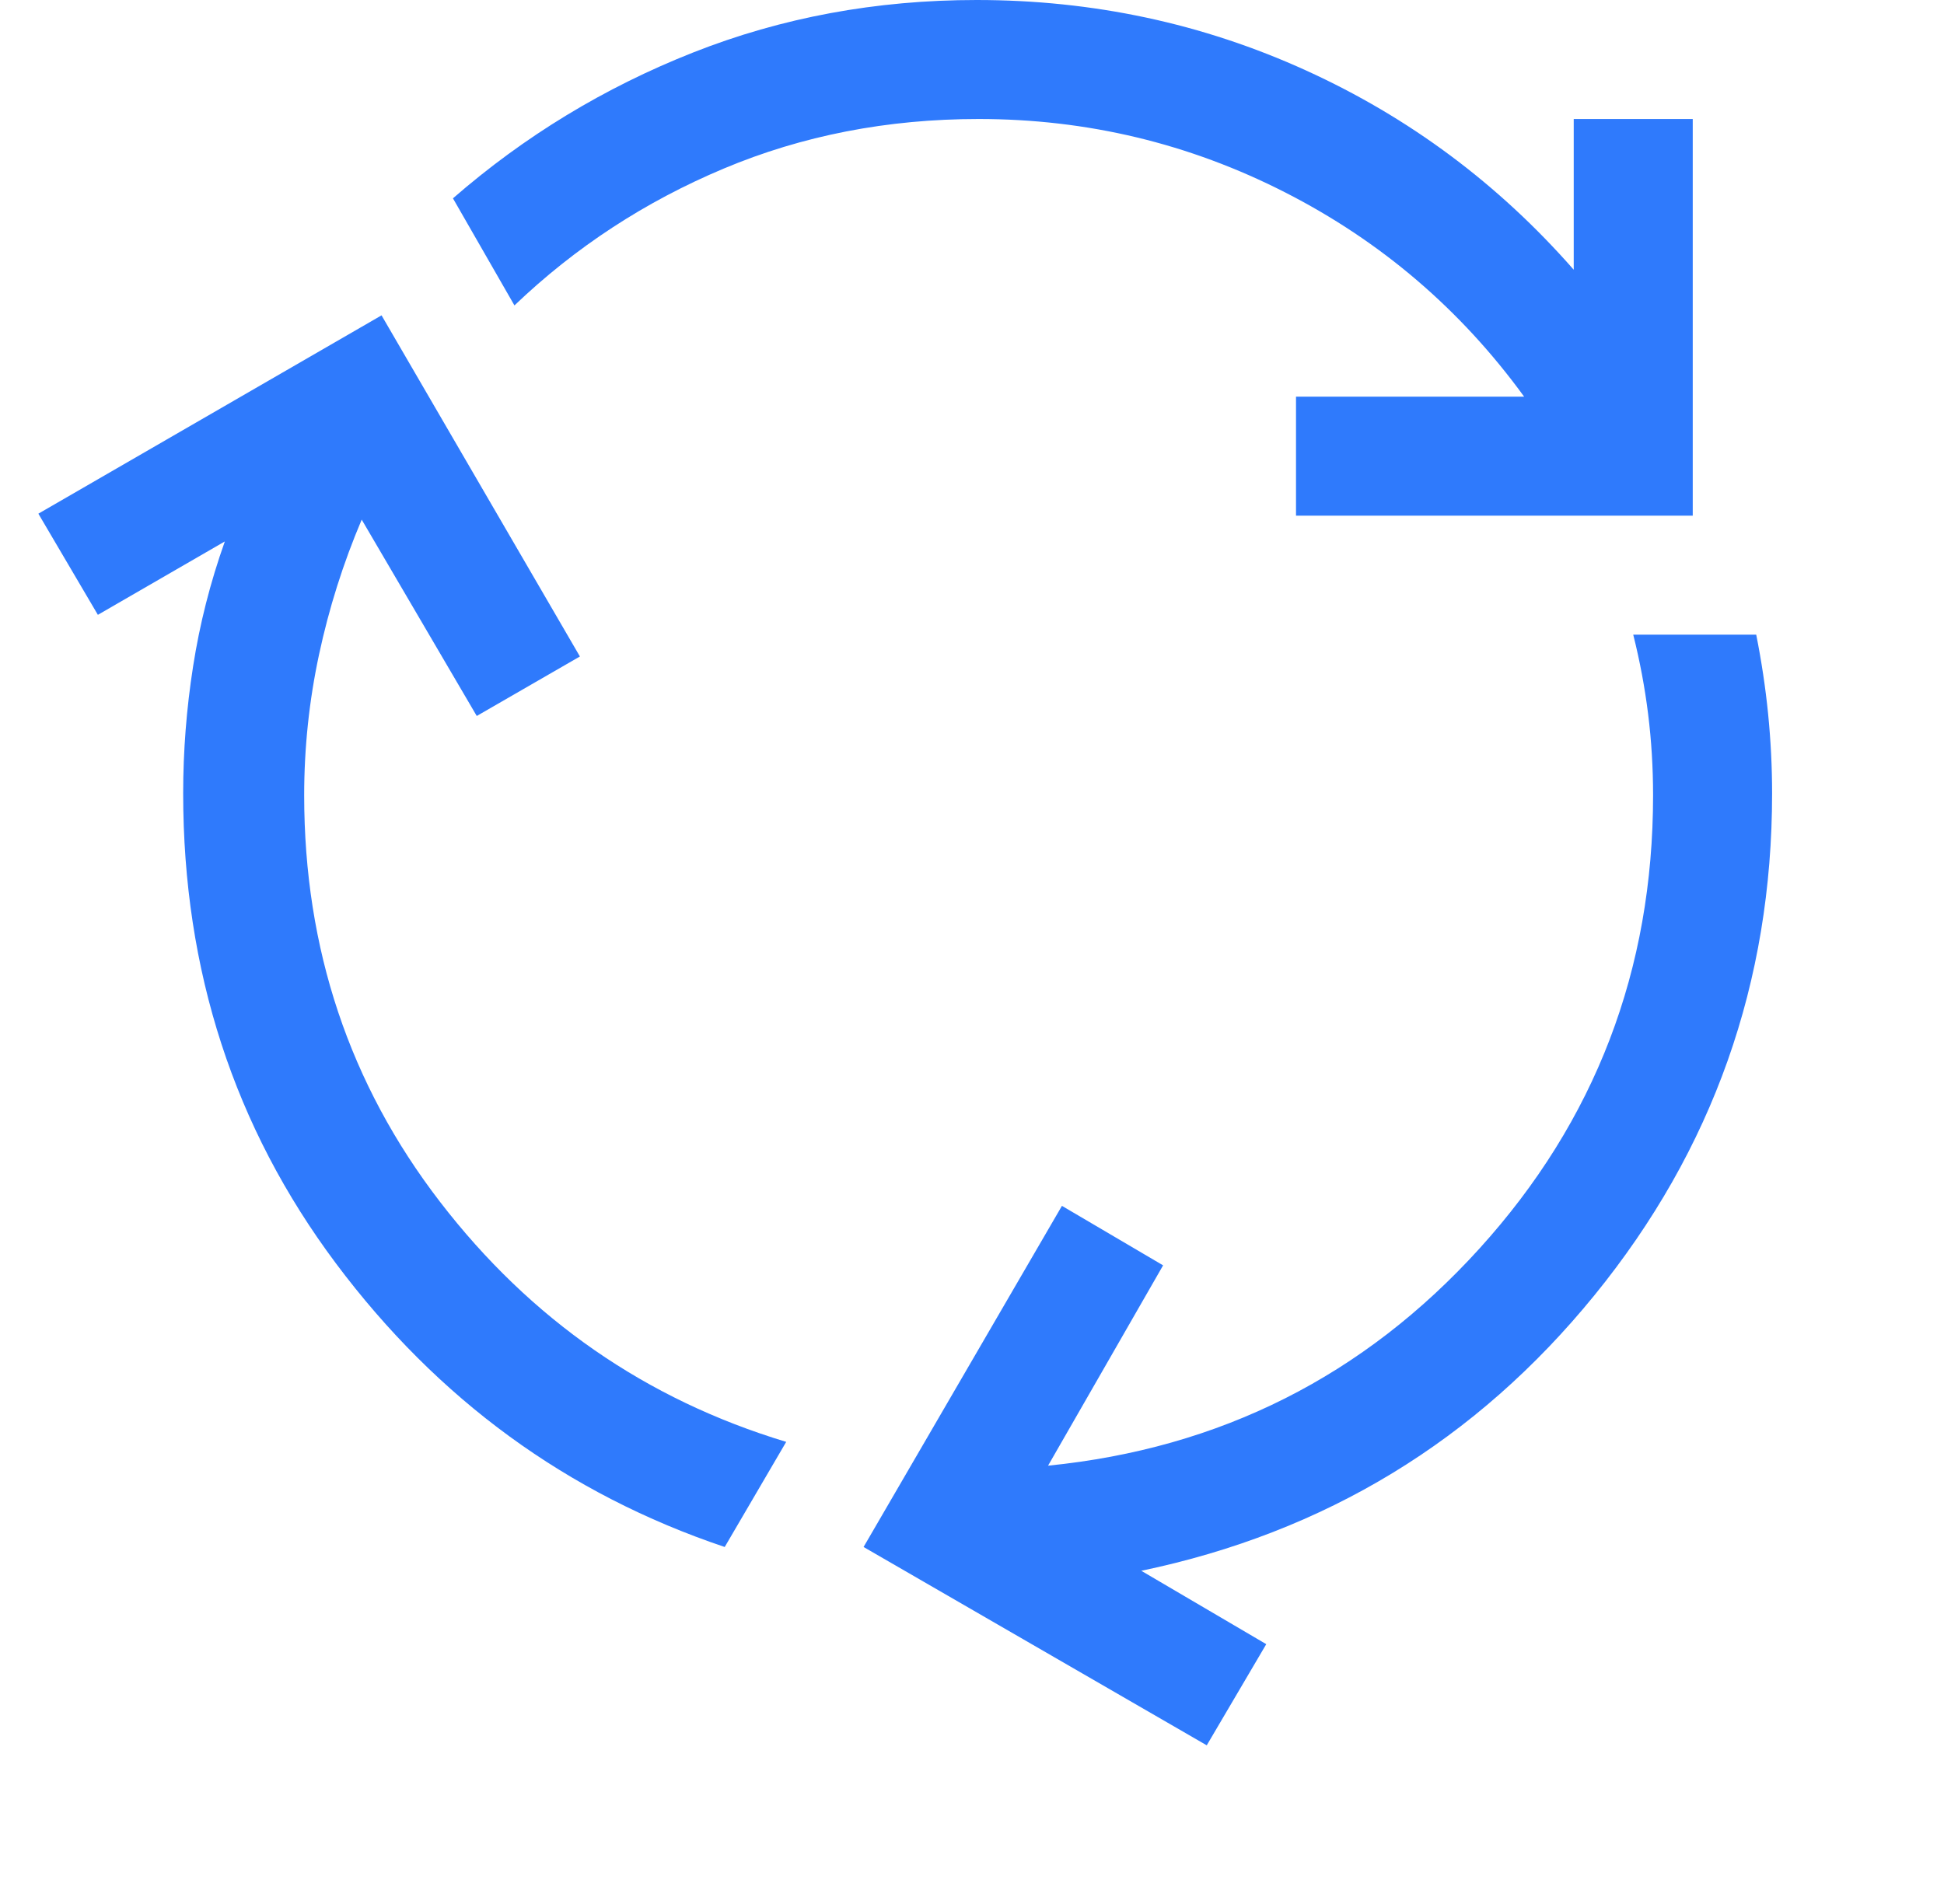 <svg width="49" height="48" viewBox="0 0 49 48" fill="none" xmlns="http://www.w3.org/2000/svg">
<g clip-path="url(#clip0_827_1220)">
<path d="M18.267 39C14.3 37.667 11.034 35.283 8.467 31.85C5.9 28.417 4.617 24.467 4.617 20C4.617 18.933 4.7 17.867 4.867 16.8C5.033 15.733 5.3 14.683 5.667 13.65L2.467 15.5L0.967 12.95L9.617 7.95L14.617 16.55L12.017 18.05L9.117 13.1C8.65 14.2 8.292 15.333 8.042 16.5C7.792 17.667 7.667 18.85 7.667 20.05C7.667 23.917 8.808 27.333 11.092 30.3C13.375 33.267 16.284 35.283 19.817 36.35L18.267 39ZM32.667 13V10H38.417C36.817 7.8 34.809 6.083 32.392 4.85C29.975 3.617 27.4 3 24.667 3C22.367 3 20.225 3.417 18.242 4.25C16.259 5.083 14.5 6.233 12.967 7.7L11.417 5C13.217 3.433 15.233 2.208 17.467 1.325C19.7 0.442 22.084 0 24.617 0C27.55 0 30.317 0.592 32.917 1.775C35.517 2.958 37.767 4.633 39.667 6.8V3H42.667V13H32.667ZM30.417 44L21.767 39L26.767 30.4L29.317 31.9L26.417 36.95C30.75 36.517 34.375 34.692 37.292 31.475C40.209 28.258 41.667 24.45 41.667 20.05C41.667 19.35 41.625 18.667 41.542 18C41.459 17.333 41.334 16.667 41.167 16H44.267C44.4 16.667 44.5 17.333 44.567 18C44.633 18.667 44.667 19.333 44.667 20C44.667 24.767 43.175 28.983 40.192 32.65C37.209 36.317 33.4 38.633 28.767 39.6L31.917 41.45L30.417 44Z" fill="#2F7AFC"/>
</g>
<defs>
<clipPath id="clip0_827_1220">
<rect width="48" height="48" fill="white" transform="translate(0.667)"/>
</clipPath>
</defs>
</svg>
